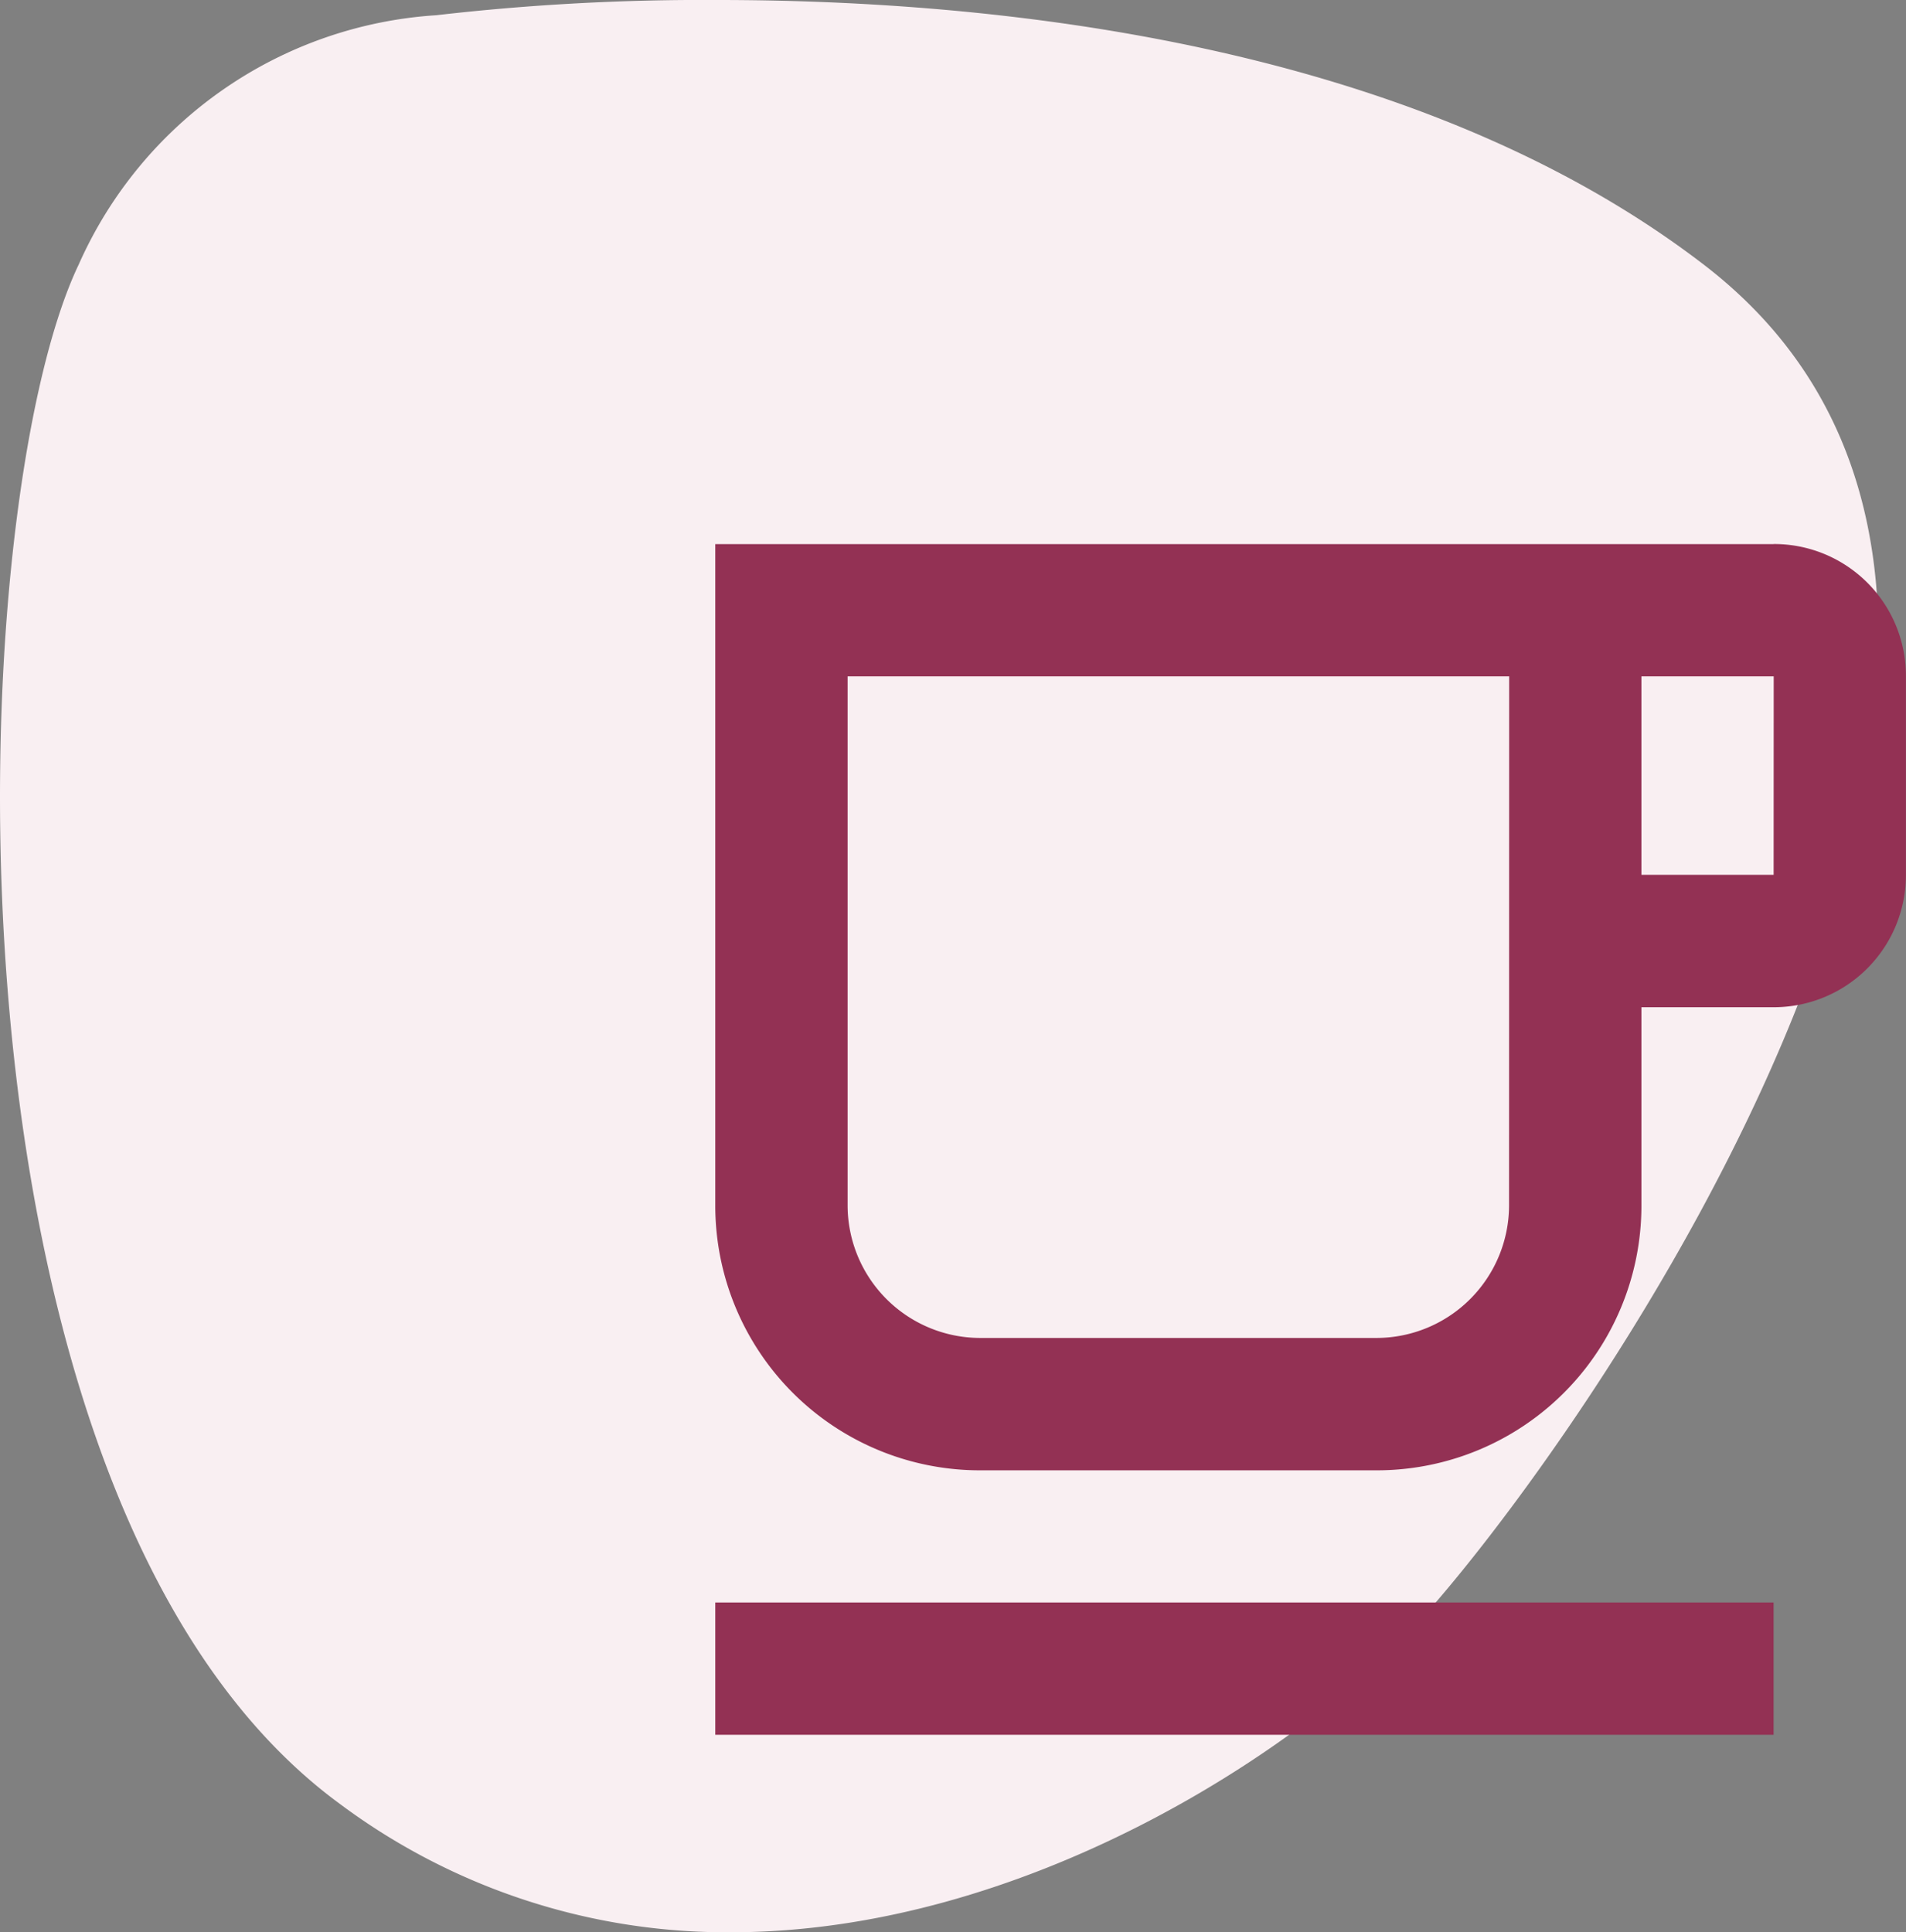 <svg id="Gruppe_12522" data-name="Gruppe 12522" xmlns="http://www.w3.org/2000/svg" width="50.067" height="50.755" viewBox="0 0 50.067 50.755">
  <rect x="0" y="0" width="50.067" height="50.755" fill="#808080" stroke="none"/>
  <path id="Pfad_19" data-name="Pfad 19" d="M10.494,0A61.194,61.194,0,0,0,3.107.4,11.043,11.043,0,0,0-6.286,6.95C-9.416,13.5-10.269,39.394.546,47.362A16.994,16.994,0,0,0,10.84,50.755c7.733,0,14.924-4.793,17.88-7.947C32.988,38.255,48.645,16.341,36.4,6.95,28.78,1.1,17.74,0,10.494,0" transform="translate(8.353)" fill="#f9eff2"/>
  <path id="Pfad_20" data-name="Pfad 20" d="M33.224-12.82h27.8v3.475h-27.8Zm27.8-27.8h-27.8v17.376a6.951,6.951,0,0,0,6.952,6.952H50.6a6.951,6.951,0,0,0,6.952-6.952v-5.212h3.475A3.473,3.473,0,0,0,64.5-31.934v-5.212a3.464,3.464,0,0,0-3.475-3.477m-6.95,17.376A3.487,3.487,0,0,1,50.6-19.769H40.176A3.487,3.487,0,0,1,36.7-23.247v-13.9H54.078Zm6.95-8.687H57.552v-5.212h3.475Z" transform="translate(-14.435 54.913)" fill="#933154"/>
</svg>
